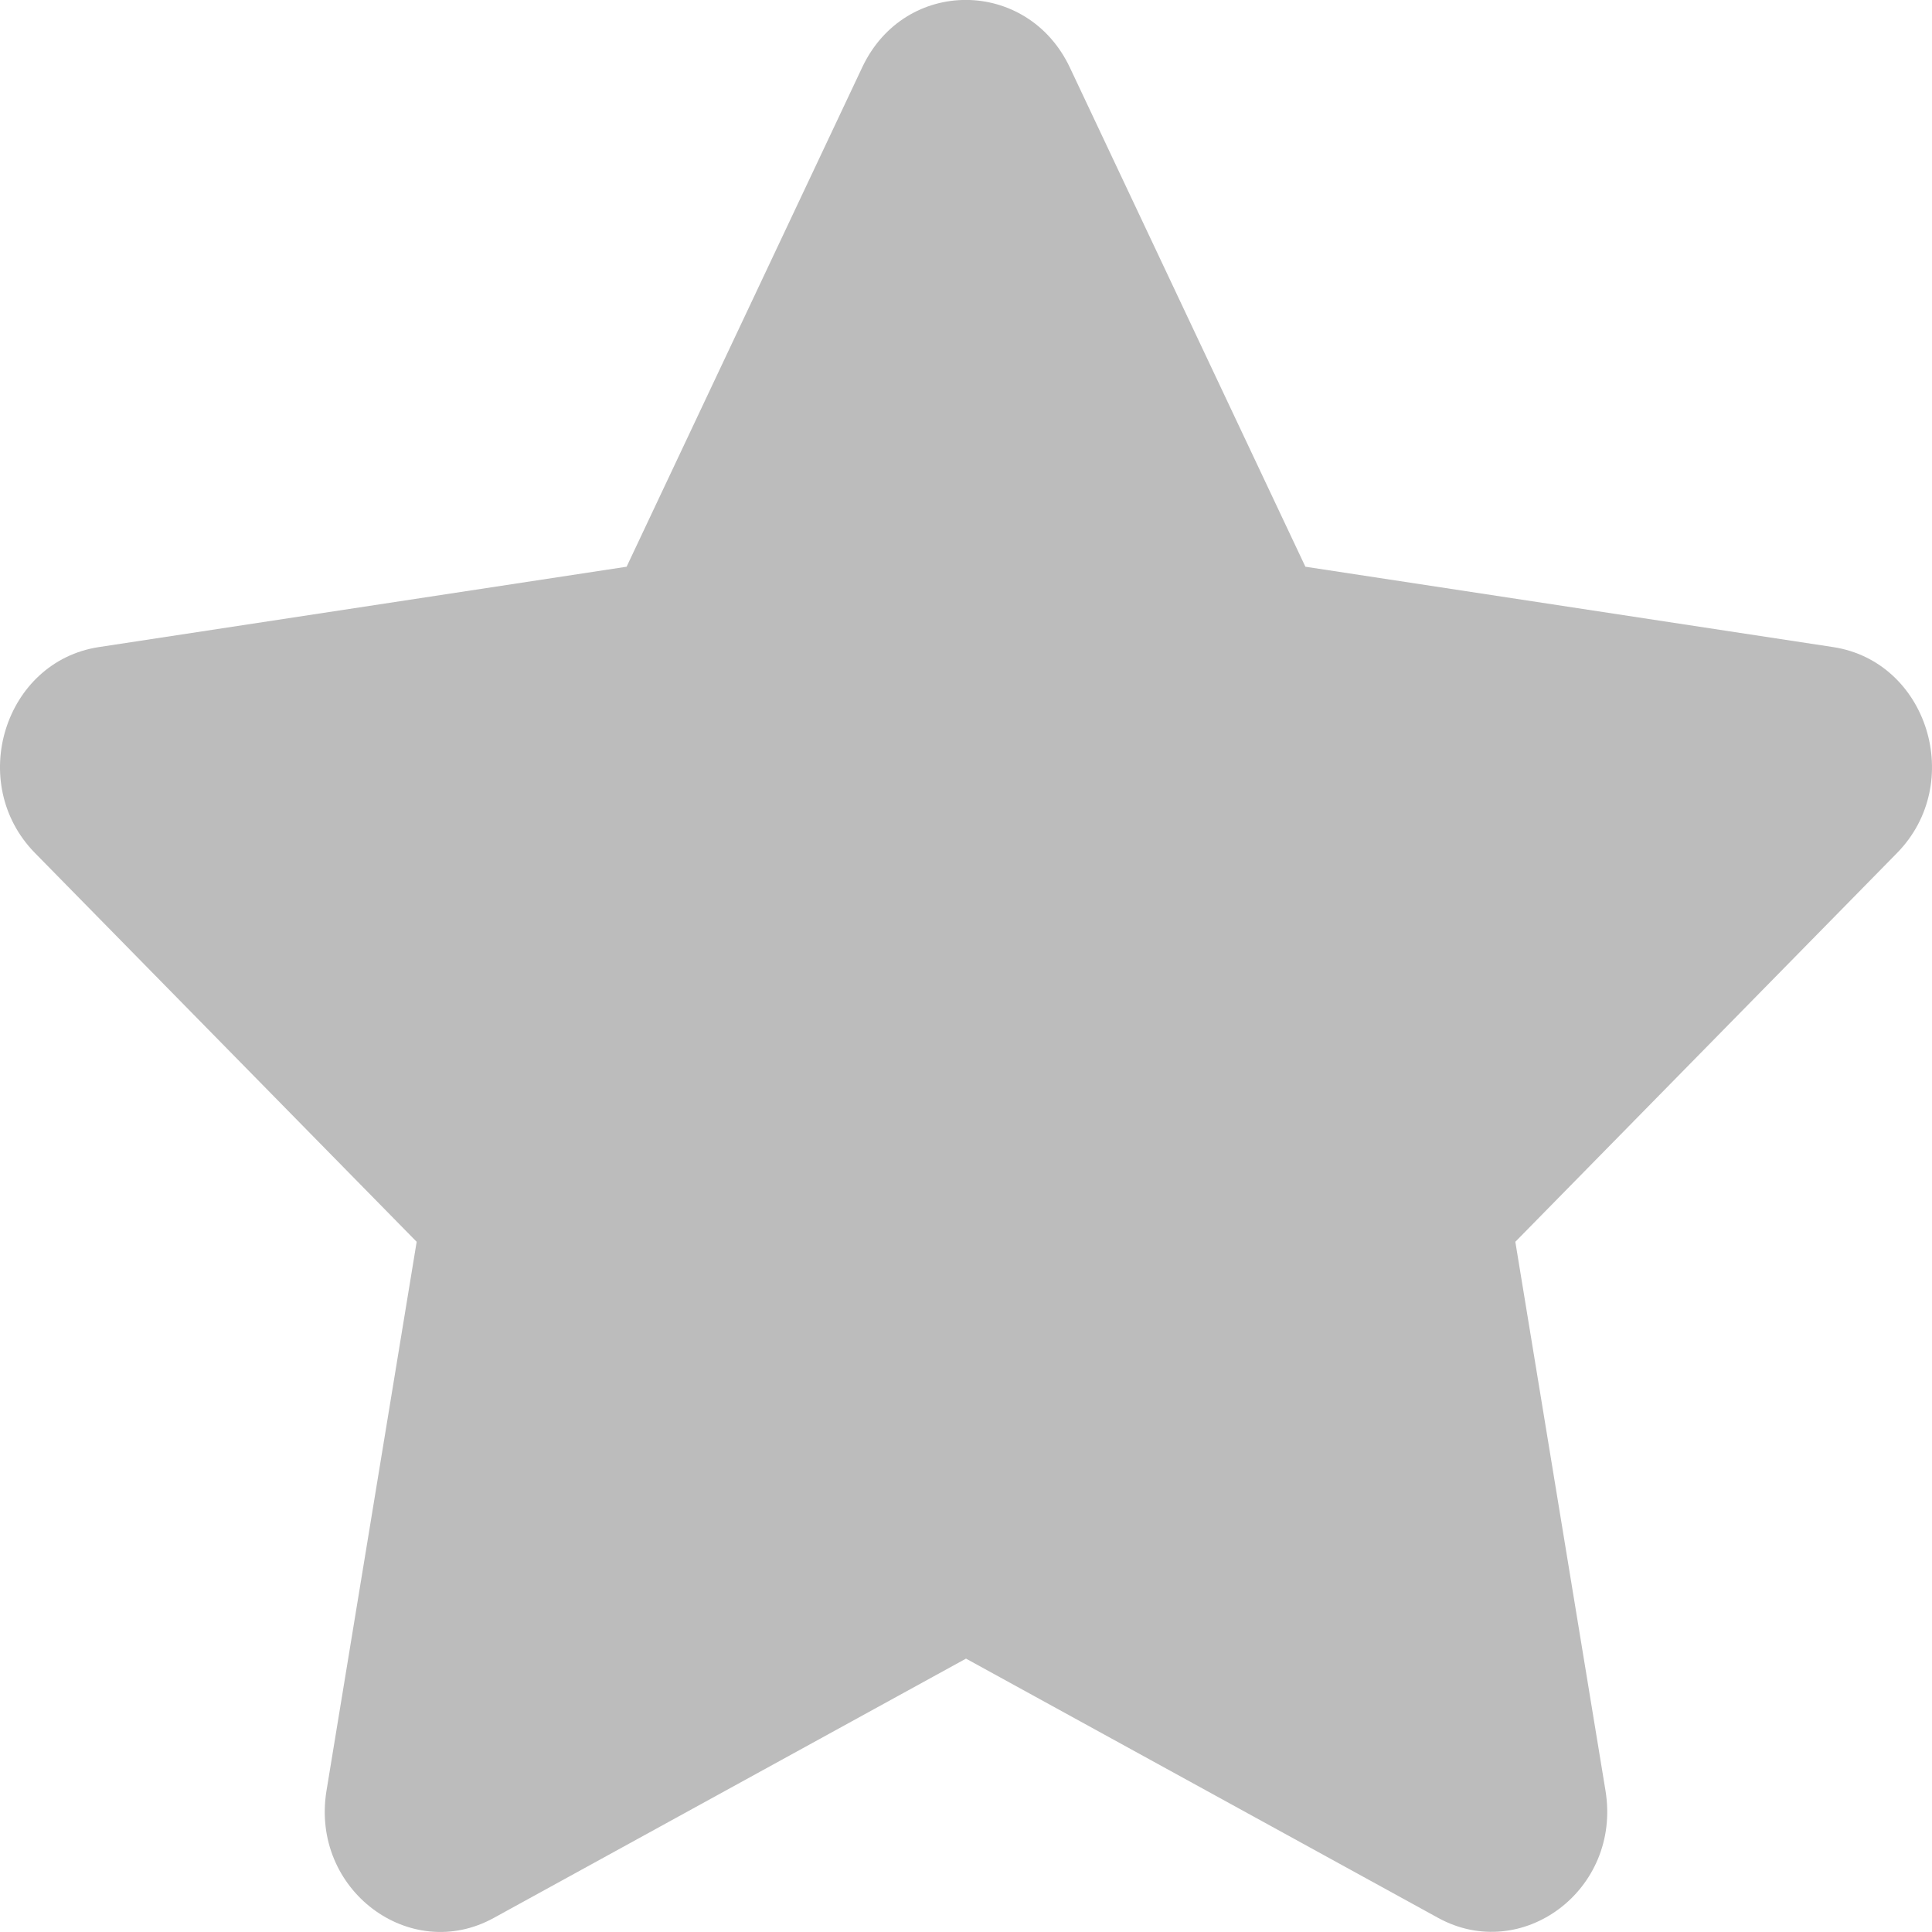 <svg width="12" height="12" viewBox="0 0 12 12" fill="none" xmlns="http://www.w3.org/2000/svg">
<path d="M5.356 0.417L3.892 3.52L0.615 4.019C0.027 4.108 -0.209 4.865 0.218 5.299L2.588 7.713L2.028 11.122C1.927 11.739 2.548 12.2 3.068 11.912L6 10.302L8.932 11.912C9.452 12.198 10.073 11.739 9.972 11.122L9.412 7.713L11.782 5.299C12.209 4.865 11.973 4.108 11.385 4.019L8.108 3.52L6.644 0.417C6.381 -0.136 5.621 -0.143 5.356 0.417Z" fill="#BCBCBC"/>
</svg>
